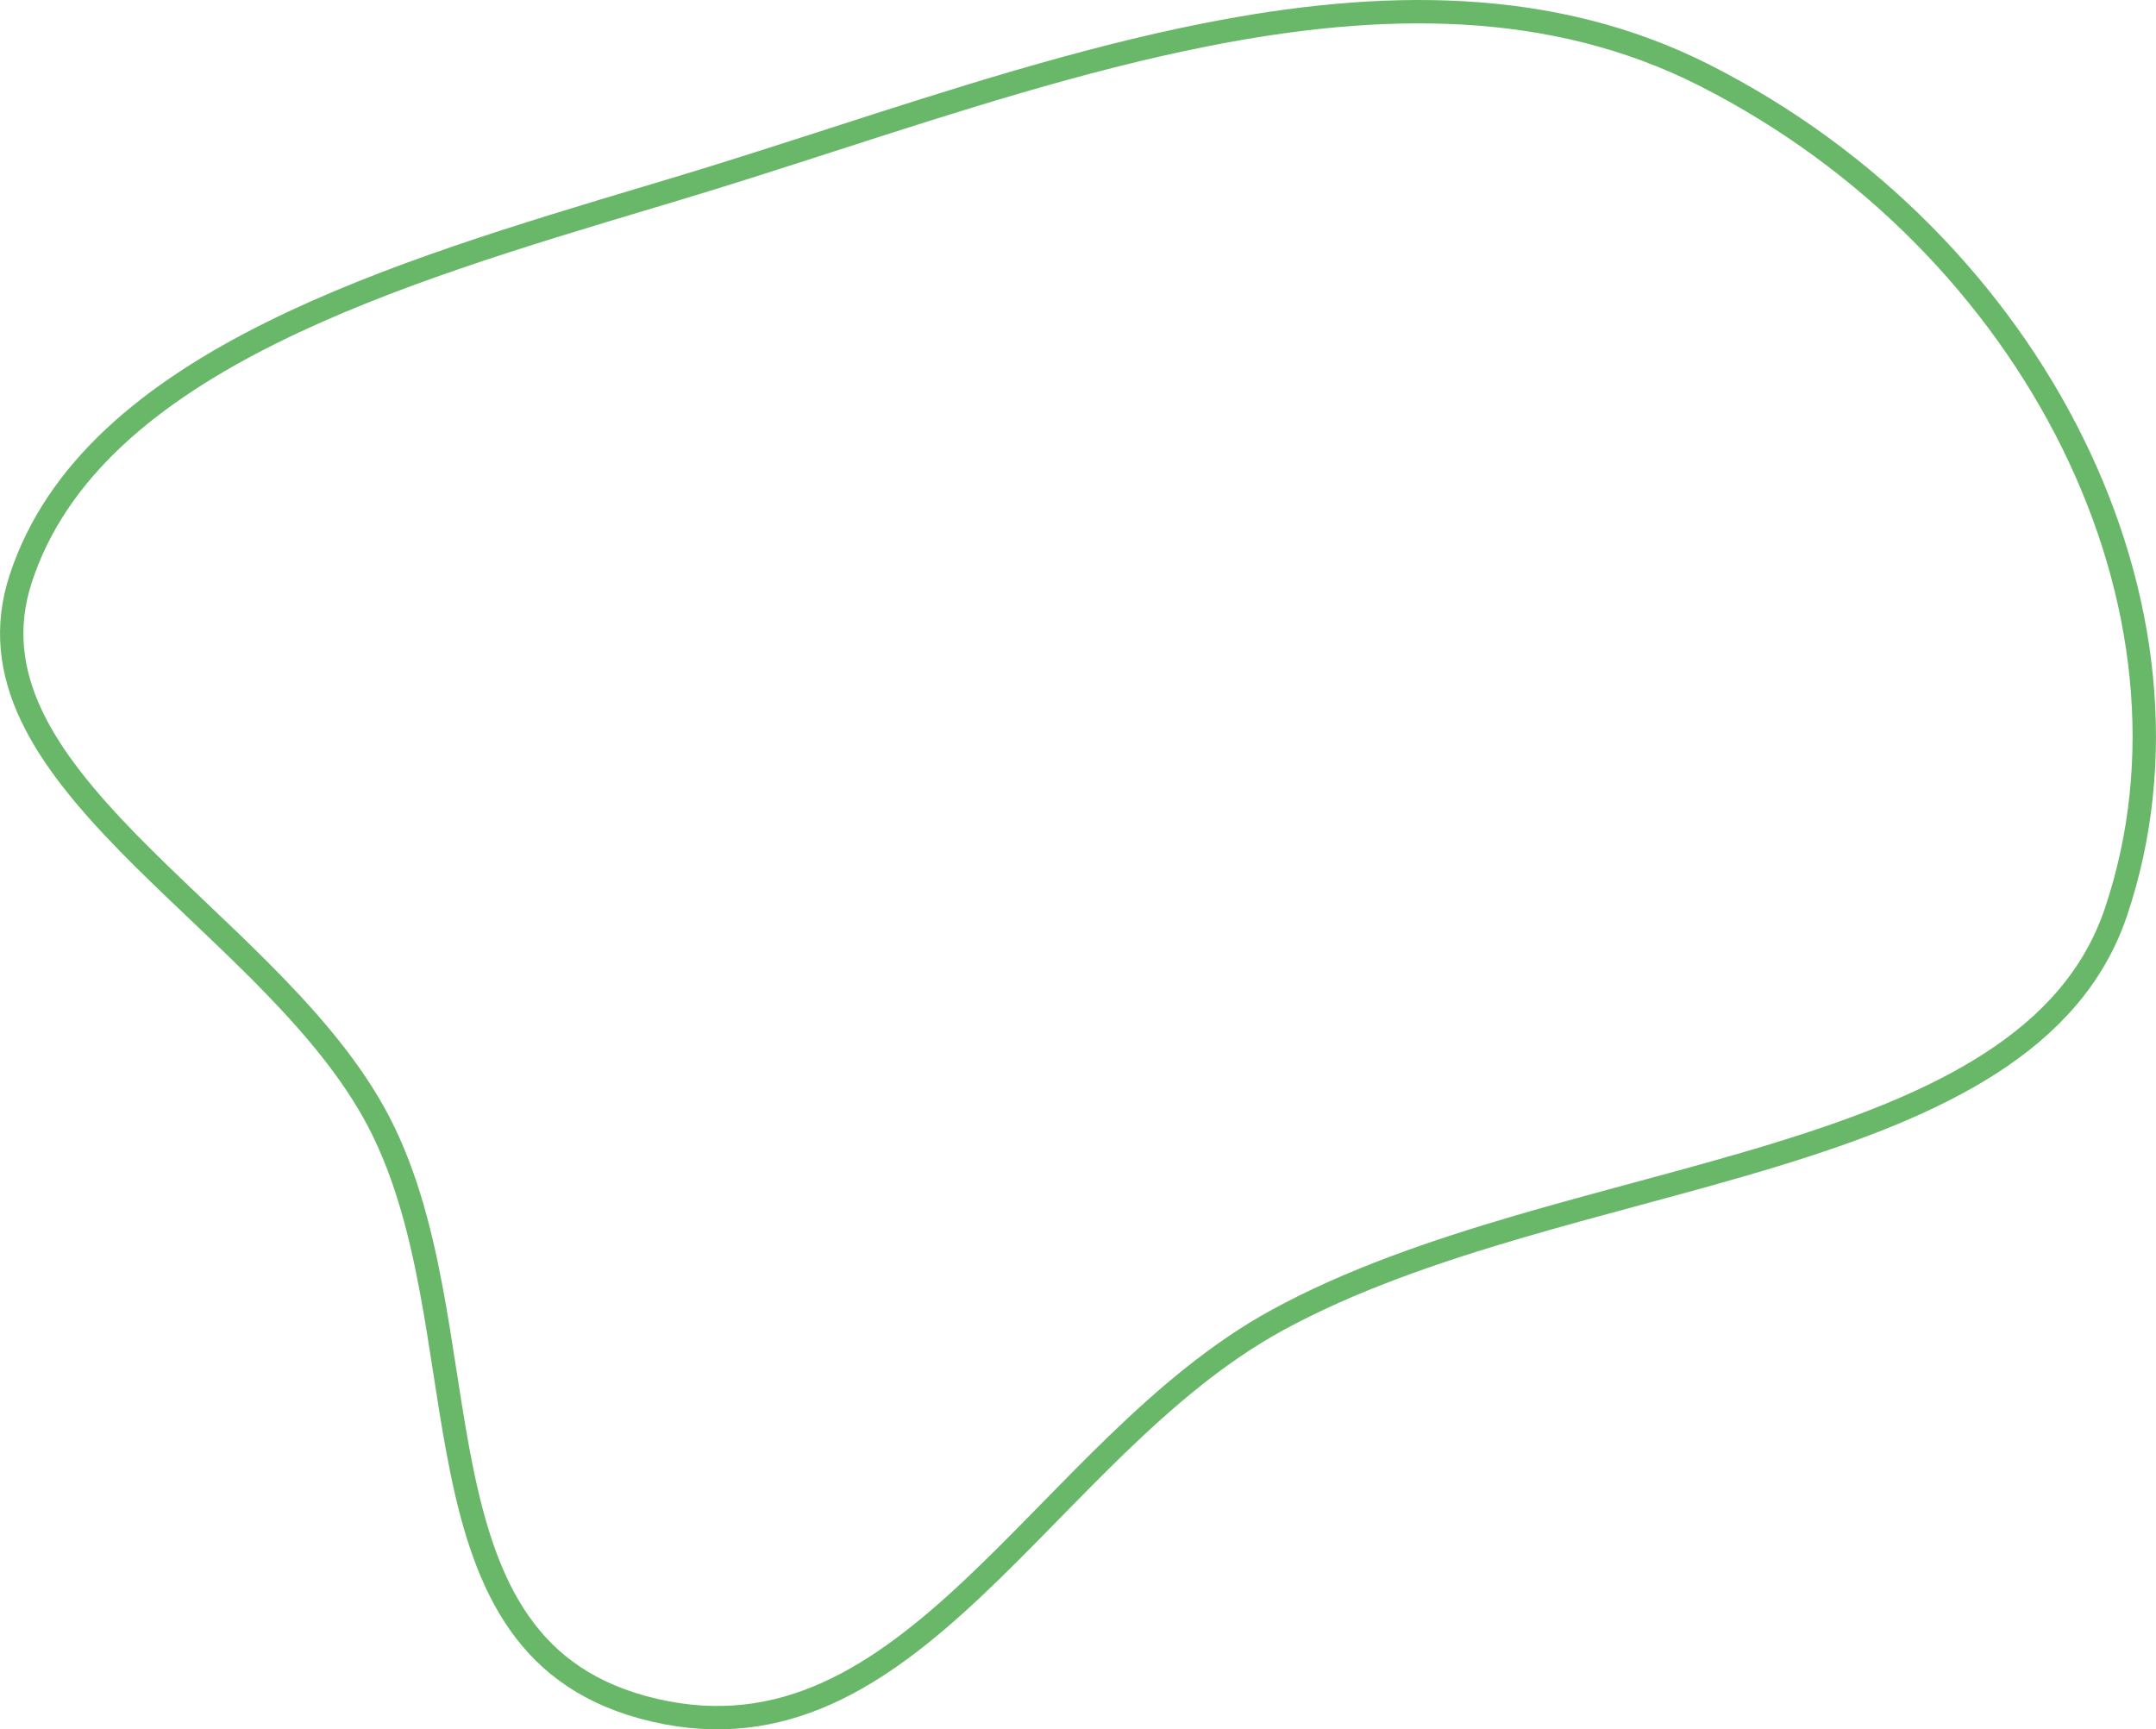 <?xml version="1.0" encoding="UTF-8"?>
<svg xmlns="http://www.w3.org/2000/svg" width="369" height="296" viewBox="0 0 369 296" fill="none">
  <path d="M362.143 156.115C354.659 178.307 331.836 189.104 303.764 197.691C295.991 200.068 288.011 202.225 279.925 204.41C273.37 206.182 266.745 207.973 260.107 209.914C245.446 214.202 231.09 219.134 218.614 225.95C208.499 231.477 199.519 239.17 191.075 247.331C187.226 251.051 183.467 254.89 179.761 258.674C179.401 259.043 179.041 259.41 178.681 259.777C174.617 263.926 170.609 267.992 166.56 271.803C150.324 287.081 133.896 297.783 112.053 292.734C101.046 290.19 93.886 284.892 88.941 277.881C83.945 270.799 81.127 261.853 79.075 251.893C78.05 246.924 77.226 241.753 76.406 236.476C76.325 235.959 76.245 235.441 76.164 234.921C75.426 230.159 74.676 225.321 73.778 220.544C71.789 209.956 69.043 199.481 63.927 190.349C59.09 181.716 52.072 173.786 44.567 166.25C41.059 162.728 37.42 159.268 33.831 155.855L33.066 155.127C29.222 151.471 25.449 147.866 21.917 144.252C7.657 129.655 -1.886 115.632 3.553 99.03C9.665 80.376 25.818 67.193 46.578 56.893C66.126 47.195 89.394 40.228 111.411 33.636C112.761 33.232 114.107 32.829 115.447 32.427C124.271 29.779 133.196 26.898 142.176 24C163.417 17.145 184.968 10.189 206.236 5.972C236.423 -0.013 265.581 -0.364 291.717 12.878C348.359 41.577 379.637 104.238 362.143 156.115Z" stroke="#69B869" stroke-width="4"></path>
</svg>
